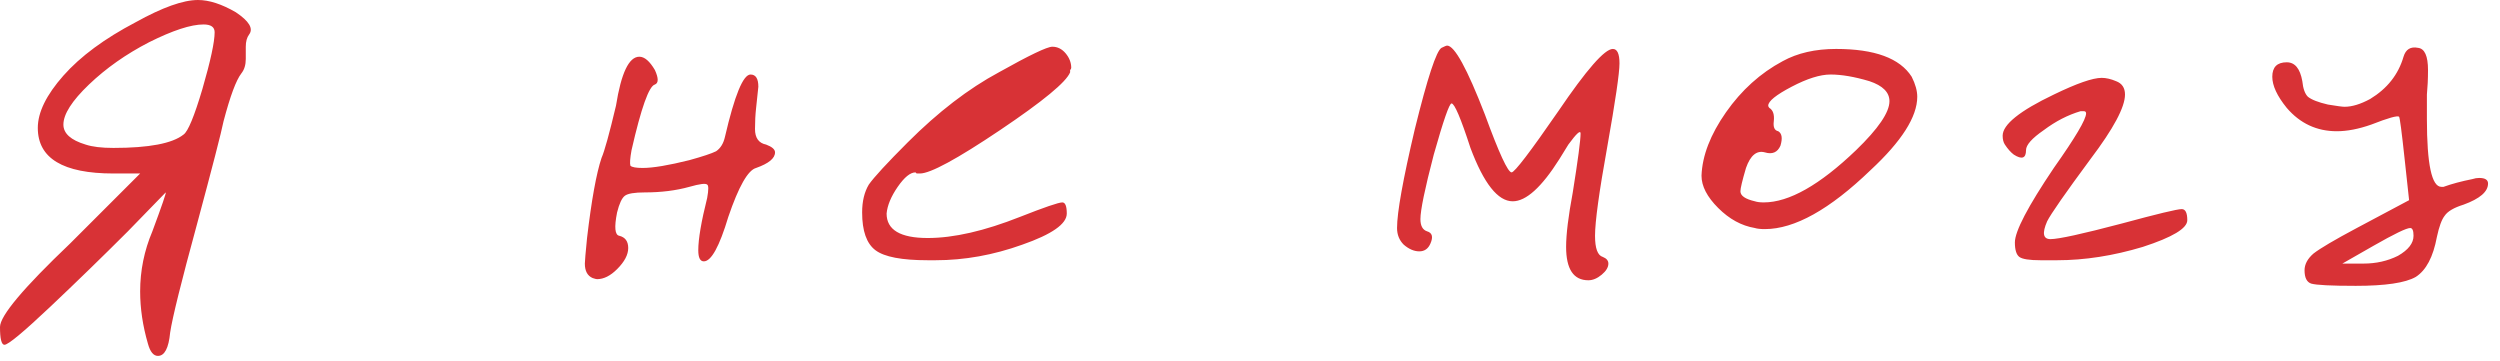 <?xml version="1.0" encoding="UTF-8"?> <svg xmlns="http://www.w3.org/2000/svg" width="83" height="12" viewBox="0 0 83 12" fill="none"><path d="M6.757 0.812C6.339 0.812 5.736 1.009 4.948 1.403C4.185 1.797 3.52 2.265 2.954 2.806C2.388 3.348 2.105 3.791 2.105 4.136C2.105 4.431 2.351 4.652 2.843 4.8C3.065 4.874 3.372 4.911 3.766 4.911C4.948 4.911 5.723 4.763 6.093 4.468C6.24 4.369 6.45 3.865 6.72 2.954C6.991 2.019 7.126 1.391 7.126 1.071C7.126 0.898 7.003 0.812 6.757 0.812ZM4.505 0.738C5.391 0.246 6.08 -1.21955e-06 6.573 -1.21955e-06C6.942 -1.21955e-06 7.36 0.135 7.828 0.406C8.271 0.702 8.419 0.948 8.271 1.145C8.197 1.243 8.16 1.379 8.16 1.551V1.957C8.16 2.154 8.111 2.314 8.013 2.437C7.84 2.659 7.643 3.188 7.422 4.025C7.348 4.394 7.053 5.539 6.536 7.459C6.019 9.354 5.723 10.548 5.649 11.04C5.6 11.557 5.465 11.816 5.243 11.816C5.096 11.816 4.985 11.681 4.911 11.41C4.739 10.819 4.653 10.24 4.653 9.674C4.653 8.985 4.788 8.32 5.059 7.68C5.379 6.819 5.526 6.388 5.502 6.388L4.246 7.68C3.409 8.517 2.548 9.354 1.662 10.191C0.775 11.028 0.271 11.447 0.148 11.447C0.049 11.447 2.61015e-05 11.25 2.61015e-05 10.856C2.61015e-05 10.487 0.775 9.563 2.326 8.086L4.653 5.76H3.766C2.092 5.76 1.255 5.256 1.255 4.246C1.255 3.729 1.539 3.151 2.105 2.511C2.671 1.871 3.471 1.28 4.505 0.738ZM20.451 3.508C20.623 2.425 20.881 1.883 21.226 1.883C21.398 1.883 21.57 2.031 21.743 2.326C21.866 2.597 21.866 2.757 21.743 2.806C21.546 2.856 21.287 3.582 20.967 4.985C20.918 5.256 20.906 5.428 20.93 5.502C20.98 5.551 21.115 5.576 21.337 5.576C21.681 5.576 22.198 5.489 22.887 5.317C23.331 5.194 23.626 5.096 23.774 5.022C23.921 4.923 24.02 4.763 24.069 4.542C24.389 3.163 24.672 2.474 24.918 2.474C25.091 2.474 25.177 2.609 25.177 2.88C25.177 2.905 25.152 3.139 25.103 3.582C25.078 3.803 25.066 4.037 25.066 4.283C25.066 4.579 25.189 4.751 25.435 4.8C25.632 4.874 25.731 4.96 25.731 5.059C25.731 5.256 25.521 5.428 25.103 5.576C24.832 5.649 24.524 6.191 24.18 7.2C23.884 8.185 23.614 8.677 23.367 8.677C23.244 8.677 23.183 8.554 23.183 8.308C23.183 7.939 23.281 7.36 23.478 6.573C23.527 6.302 23.527 6.154 23.478 6.129C23.429 6.08 23.232 6.105 22.887 6.203C22.444 6.326 21.952 6.388 21.41 6.388C21.066 6.388 20.844 6.425 20.746 6.499C20.647 6.573 20.561 6.757 20.487 7.053C20.389 7.545 20.414 7.803 20.561 7.828C20.758 7.877 20.857 8.013 20.857 8.234C20.857 8.456 20.734 8.69 20.487 8.936C20.266 9.157 20.044 9.268 19.823 9.268C19.798 9.268 19.749 9.256 19.675 9.231C19.503 9.157 19.417 8.997 19.417 8.751C19.417 8.677 19.441 8.394 19.49 7.902C19.638 6.646 19.798 5.76 19.971 5.243C20.069 5.022 20.229 4.443 20.451 3.508ZM33.164 2.4C34.174 1.834 34.764 1.551 34.937 1.551C35.109 1.551 35.257 1.625 35.38 1.772C35.503 1.92 35.565 2.08 35.565 2.252C35.565 2.277 35.552 2.302 35.528 2.326C35.528 2.351 35.528 2.375 35.528 2.4C35.404 2.72 34.629 3.36 33.201 4.32C31.773 5.28 30.887 5.76 30.543 5.76H30.469H30.432L30.395 5.723C30.223 5.723 30.026 5.883 29.804 6.203C29.583 6.523 29.46 6.819 29.435 7.09C29.435 7.631 29.89 7.902 30.801 7.902C31.663 7.902 32.684 7.668 33.866 7.2C34.678 6.88 35.146 6.72 35.269 6.72C35.367 6.72 35.417 6.843 35.417 7.09C35.417 7.434 34.924 7.779 33.94 8.123C32.98 8.468 32.02 8.64 31.06 8.64H30.801C29.94 8.64 29.361 8.53 29.066 8.308C28.77 8.086 28.623 7.668 28.623 7.053C28.623 6.683 28.697 6.376 28.844 6.129C29.017 5.883 29.447 5.416 30.137 4.726C31.146 3.717 32.155 2.942 33.164 2.4ZM47.859 1.588C47.958 1.539 48.019 1.514 48.044 1.514C48.29 1.514 48.709 2.277 49.299 3.803C49.767 5.083 50.062 5.723 50.185 5.723C50.284 5.723 50.801 5.046 51.736 3.692C52.672 2.314 53.275 1.625 53.546 1.625C53.693 1.625 53.767 1.785 53.767 2.105C53.767 2.425 53.632 3.348 53.361 4.874C53.09 6.376 52.955 7.36 52.955 7.828C52.955 8.246 53.041 8.48 53.213 8.53C53.336 8.579 53.398 8.653 53.398 8.751C53.398 8.874 53.324 8.997 53.176 9.12C53.029 9.243 52.881 9.305 52.733 9.305C52.241 9.305 51.995 8.936 51.995 8.197C51.995 7.779 52.069 7.176 52.216 6.388C52.389 5.305 52.475 4.652 52.475 4.431C52.475 4.308 52.339 4.431 52.069 4.8L51.773 5.28C51.182 6.216 50.666 6.683 50.222 6.683C49.73 6.683 49.262 6.093 48.819 4.911C48.499 3.926 48.29 3.434 48.191 3.434C48.118 3.434 47.921 4 47.601 5.133C47.305 6.265 47.158 6.979 47.158 7.274C47.158 7.496 47.231 7.631 47.379 7.68C47.551 7.73 47.588 7.865 47.49 8.086C47.416 8.259 47.293 8.345 47.121 8.345C46.948 8.345 46.776 8.271 46.604 8.123C46.456 7.976 46.382 7.791 46.382 7.57C46.382 7.053 46.579 5.957 46.973 4.283C47.392 2.585 47.687 1.686 47.859 1.588ZM62.065 2.695C61.573 2.548 61.142 2.474 60.773 2.474C60.428 2.474 59.998 2.609 59.481 2.88C58.964 3.151 58.705 3.36 58.705 3.508C58.705 3.532 58.718 3.557 58.742 3.582C58.865 3.656 58.914 3.803 58.89 4.025C58.865 4.222 58.914 4.332 59.038 4.357C59.161 4.431 59.185 4.591 59.111 4.837C59.013 5.059 58.841 5.133 58.594 5.059C58.324 4.985 58.114 5.157 57.967 5.576C57.844 5.994 57.782 6.253 57.782 6.351C57.782 6.499 57.942 6.609 58.262 6.683C58.336 6.708 58.434 6.72 58.557 6.72C59.395 6.72 60.416 6.142 61.622 4.985C62.361 4.271 62.73 3.729 62.73 3.36C62.73 3.065 62.508 2.843 62.065 2.695ZM59.185 2.031C59.678 1.76 60.268 1.625 60.958 1.625C62.238 1.625 63.075 1.932 63.468 2.548C63.592 2.794 63.653 3.016 63.653 3.212C63.653 3.877 63.136 4.689 62.102 5.649C60.748 6.954 59.579 7.606 58.594 7.606C58.447 7.606 58.336 7.594 58.262 7.57C57.819 7.496 57.413 7.274 57.044 6.905C56.674 6.536 56.49 6.179 56.49 5.834C56.514 5.169 56.785 4.468 57.302 3.729C57.819 2.991 58.447 2.425 59.185 2.031ZM68.187 3.139C68.95 2.769 69.479 2.585 69.775 2.585C69.922 2.585 70.082 2.622 70.254 2.695C70.451 2.769 70.55 2.917 70.55 3.139C70.55 3.557 70.168 4.271 69.405 5.28C68.568 6.413 68.088 7.102 67.965 7.348C67.793 7.742 67.83 7.939 68.076 7.939C68.347 7.939 69.135 7.766 70.439 7.422C71.621 7.102 72.285 6.942 72.433 6.942C72.556 6.942 72.618 7.065 72.618 7.311C72.618 7.582 72.125 7.877 71.141 8.197C70.156 8.493 69.208 8.64 68.297 8.64H67.744C67.374 8.64 67.141 8.603 67.042 8.53C66.944 8.456 66.894 8.296 66.894 8.05C66.894 7.68 67.325 6.856 68.187 5.576C68.901 4.566 69.258 3.963 69.258 3.766C69.258 3.717 69.233 3.692 69.184 3.692H69.073C68.654 3.816 68.248 4.025 67.854 4.32C67.461 4.591 67.264 4.812 67.264 4.985C67.264 5.256 67.128 5.305 66.858 5.133C66.759 5.059 66.66 4.948 66.562 4.8C66.513 4.726 66.488 4.628 66.488 4.505C66.488 4.136 67.054 3.68 68.187 3.139ZM80.129 7.828C80.129 7.656 80.093 7.57 80.019 7.57C79.896 7.57 79.49 7.766 78.8 8.16L77.766 8.751H78.468C78.886 8.751 79.268 8.665 79.613 8.493C79.957 8.296 80.129 8.074 80.129 7.828ZM79.797 1.883C79.871 1.637 80.031 1.539 80.277 1.588C80.499 1.612 80.61 1.859 80.61 2.326C80.61 2.622 80.597 2.892 80.573 3.139V3.951C80.573 5.453 80.733 6.203 81.053 6.203H81.126C81.397 6.105 81.717 6.019 82.087 5.945C82.16 5.92 82.234 5.908 82.308 5.908C82.505 5.908 82.603 5.969 82.603 6.093C82.603 6.363 82.333 6.597 81.791 6.794C81.471 6.893 81.262 7.016 81.163 7.163C81.065 7.286 80.979 7.52 80.905 7.865C80.782 8.53 80.548 8.973 80.203 9.194C79.859 9.391 79.194 9.49 78.21 9.49C77.397 9.49 76.905 9.465 76.733 9.416C76.585 9.367 76.511 9.219 76.511 8.973C76.511 8.776 76.609 8.591 76.806 8.419C77.028 8.246 77.508 7.963 78.246 7.57L79.982 6.646L79.834 5.28C79.736 4.369 79.674 3.902 79.65 3.877C79.6 3.828 79.293 3.914 78.726 4.136C78.308 4.283 77.926 4.357 77.582 4.357C76.917 4.357 76.363 4.099 75.92 3.582C75.6 3.188 75.44 2.843 75.44 2.548C75.44 2.228 75.6 2.068 75.92 2.068C76.191 2.068 76.363 2.277 76.437 2.695C76.462 2.942 76.523 3.114 76.622 3.212C76.745 3.311 76.966 3.397 77.286 3.471C77.582 3.52 77.766 3.545 77.84 3.545C78.086 3.545 78.37 3.459 78.689 3.286C79.256 2.942 79.625 2.474 79.797 1.883Z" fill="#D83236"></path></svg> 